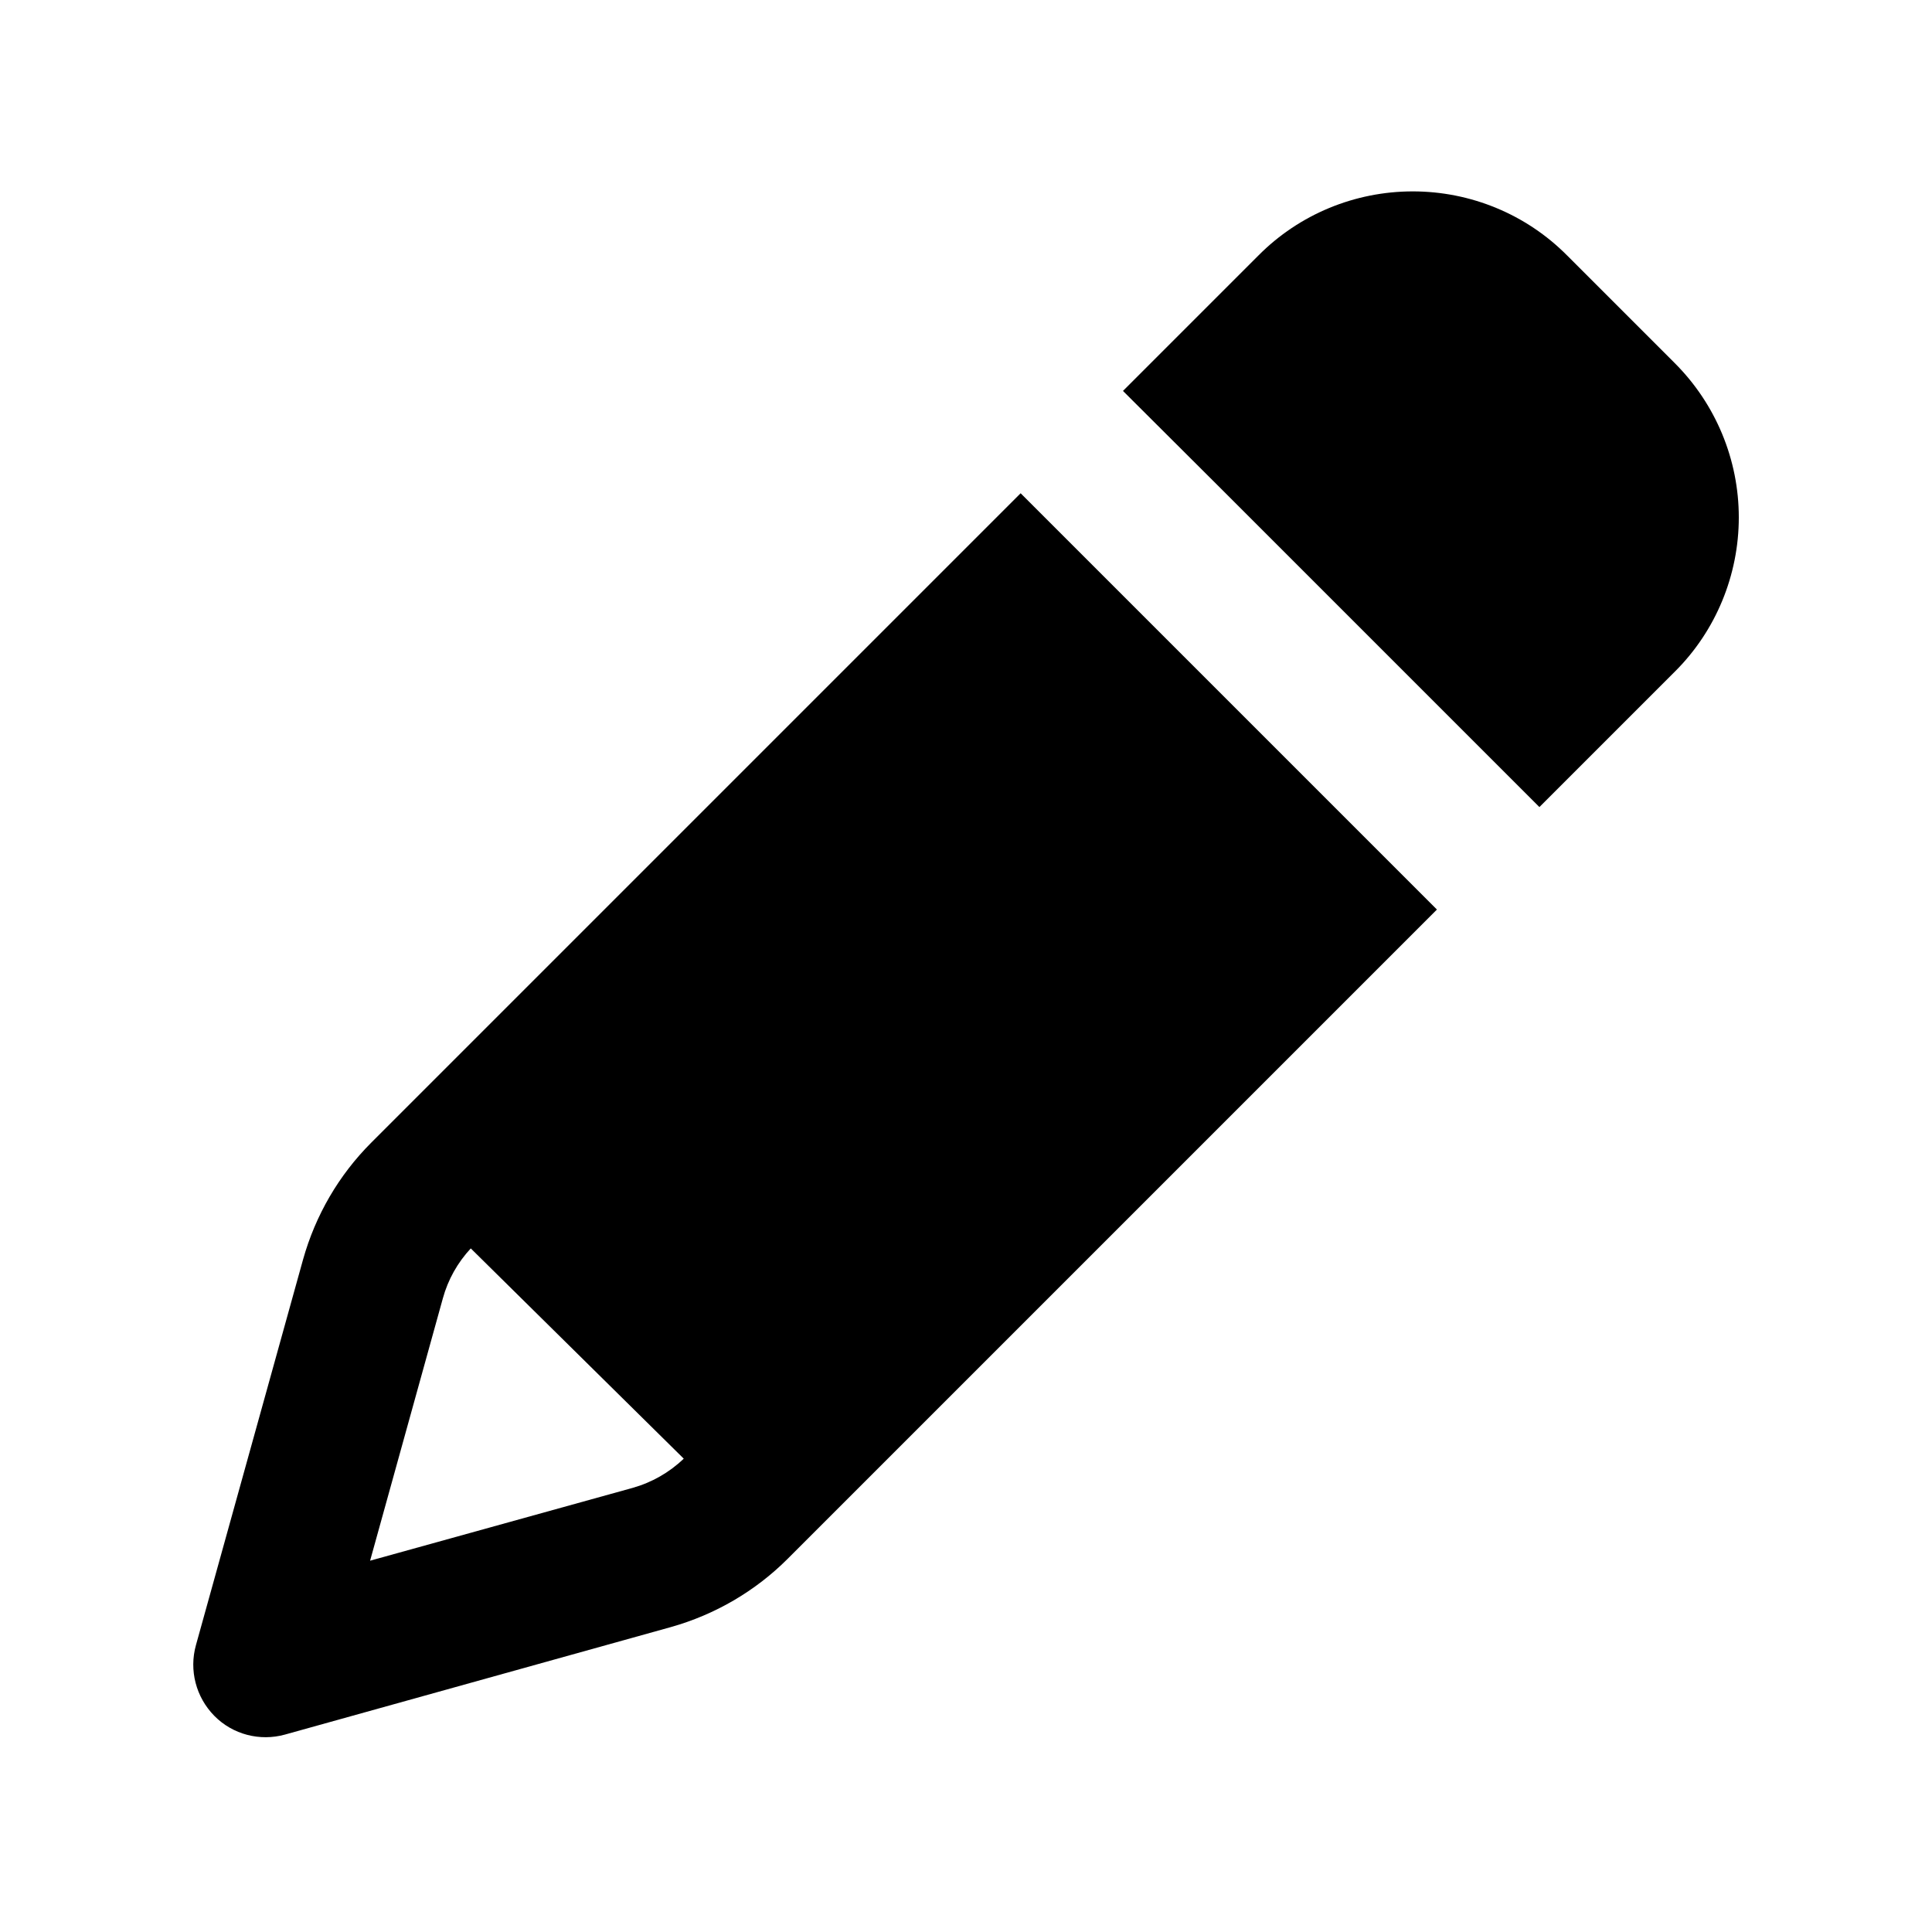 <svg xmlns="http://www.w3.org/2000/svg" viewBox="0 0 640 640"><!--! Font Awesome Free 7.1.0 by @fontawesome - https://fontawesome.com License - https://fontawesome.com/license/free (Icons: CC BY 4.0, Fonts: SIL OFL 1.1, Code: MIT License) Copyright 2025 Fonticons, Inc. --><path fill="currentColor" d="M100.4 417.2C104.5 402.6 112.2 389.3 123 378.5L304.2 197.3L338.1 163.4C354.7 180 389.4 214.7 442.1 267.4L476 301.3L442.1 335.2L260.9 516.4C250.2 527.1 236.8 534.9 222.2 539L94.4 574.6C86.1 576.9 77.1 574.6 71 568.4C64.9 562.2 62.6 553.3 64.9 545L100.4 417.2zM156 413.5C151.6 418.2 148.4 423.9 146.7 430.1L122.6 517L209.5 492.9C215.9 491.1 221.7 487.8 226.5 483.2L155.9 413.5zM510 267.4C493.4 250.8 458.7 216.1 406 163.4L372 129.5C398.5 103 413.4 88.1 416.9 84.6C430.4 71 448.8 63.4 468 63.4C487.2 63.4 505.6 71 519.1 84.6L554.8 120.3C568.4 133.9 576 152.3 576 171.4C576 190.5 568.4 209 554.8 222.5C551.3 226 536.4 240.9 509.9 267.4z"/></svg>